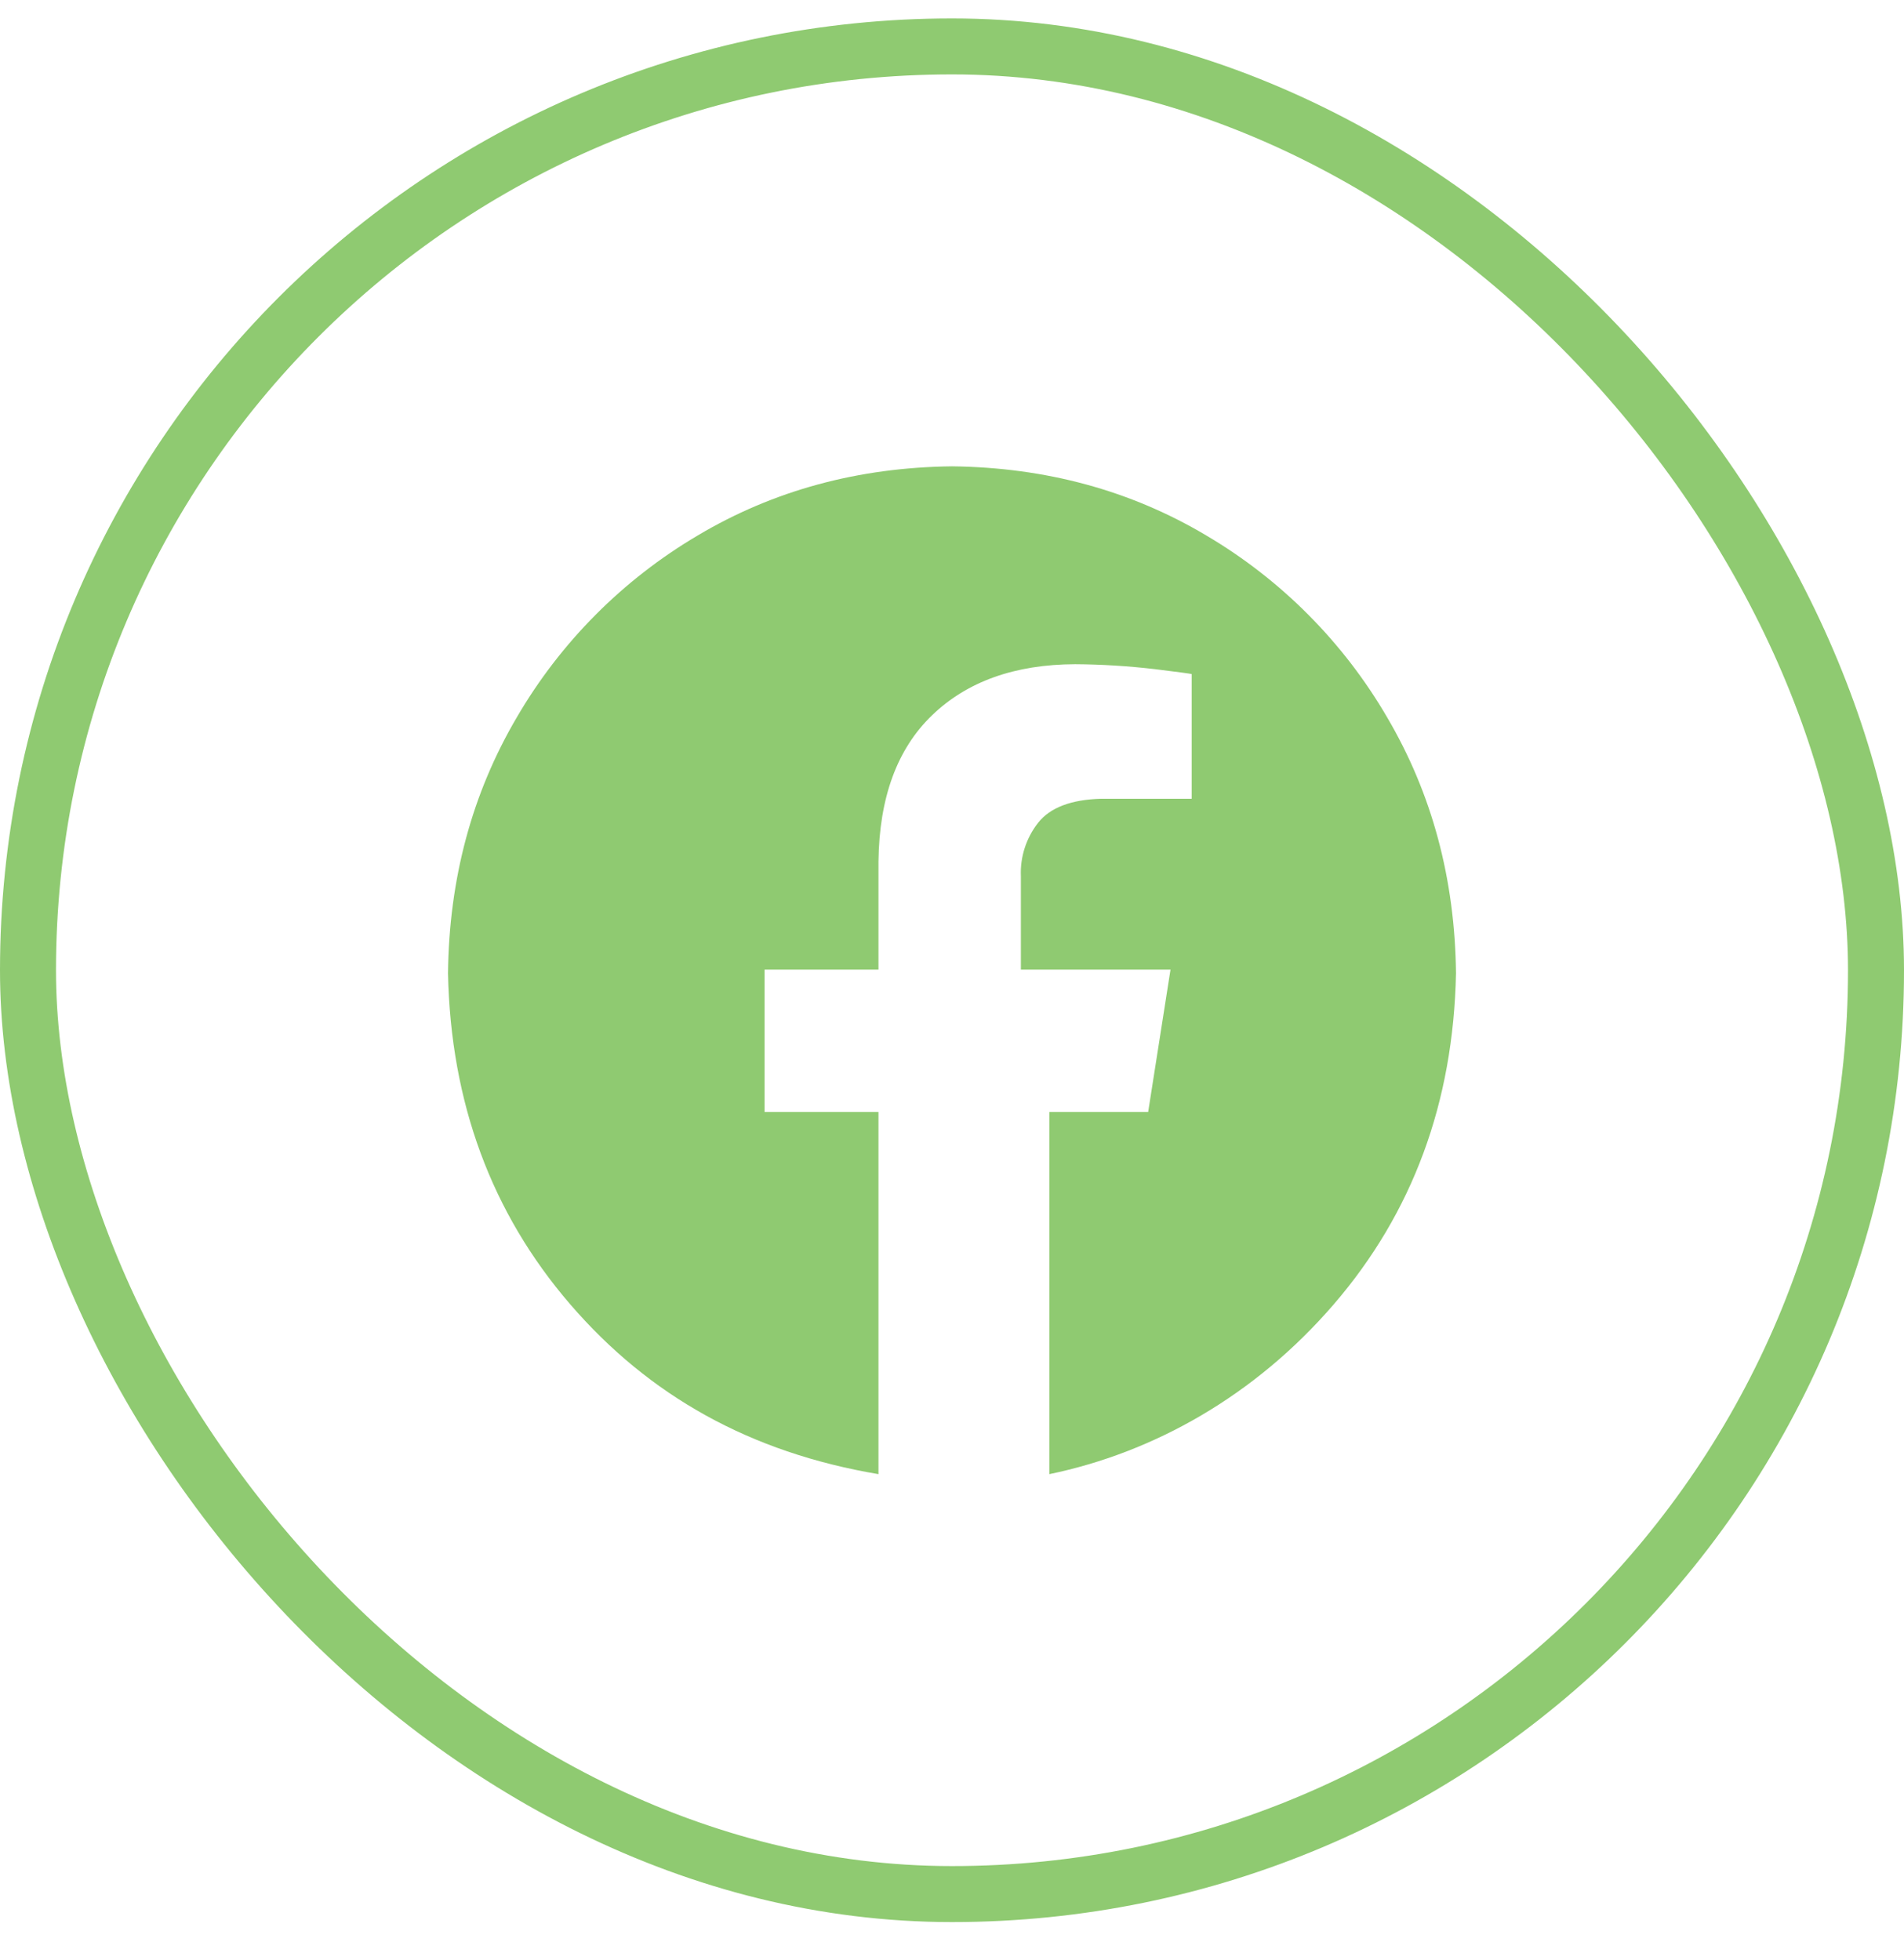 <svg width="34" height="35" viewBox="0 0 34 35" fill="none" xmlns="http://www.w3.org/2000/svg">
<rect x="0.5" y="0.829" width="33" height="33" rx="16.5" stroke="#8FCA71"/>
<path fill-rule="evenodd" clip-rule="evenodd" d="M17 8.329C18.676 8.348 20.191 8.76 21.543 9.565C22.879 10.354 23.991 11.472 24.771 12.813C25.571 14.174 25.981 15.697 26 17.384C25.953 19.691 25.225 21.662 23.817 23.296C22.409 24.93 20.605 25.942 18.738 26.329V19.86H20.503L20.902 17.317H18.23V15.652C18.215 15.307 18.324 14.968 18.537 14.696C18.751 14.424 19.128 14.28 19.667 14.266H21.28V12.039C21.257 12.032 21.038 12.002 20.621 11.951C20.149 11.896 19.674 11.866 19.199 11.863C18.123 11.867 17.272 12.171 16.646 12.773C16.02 13.375 15.701 14.245 15.687 15.385V17.317H13.653V19.86H15.687V26.329C13.395 25.942 11.591 24.93 10.183 23.296C8.775 21.662 8.048 19.691 8 17.384C8.019 15.697 8.428 14.174 9.228 12.813C10.009 11.472 11.121 10.354 12.457 9.565C13.809 8.76 15.324 8.348 17 8.329Z" fill="#8FCA71"/>
</svg>
